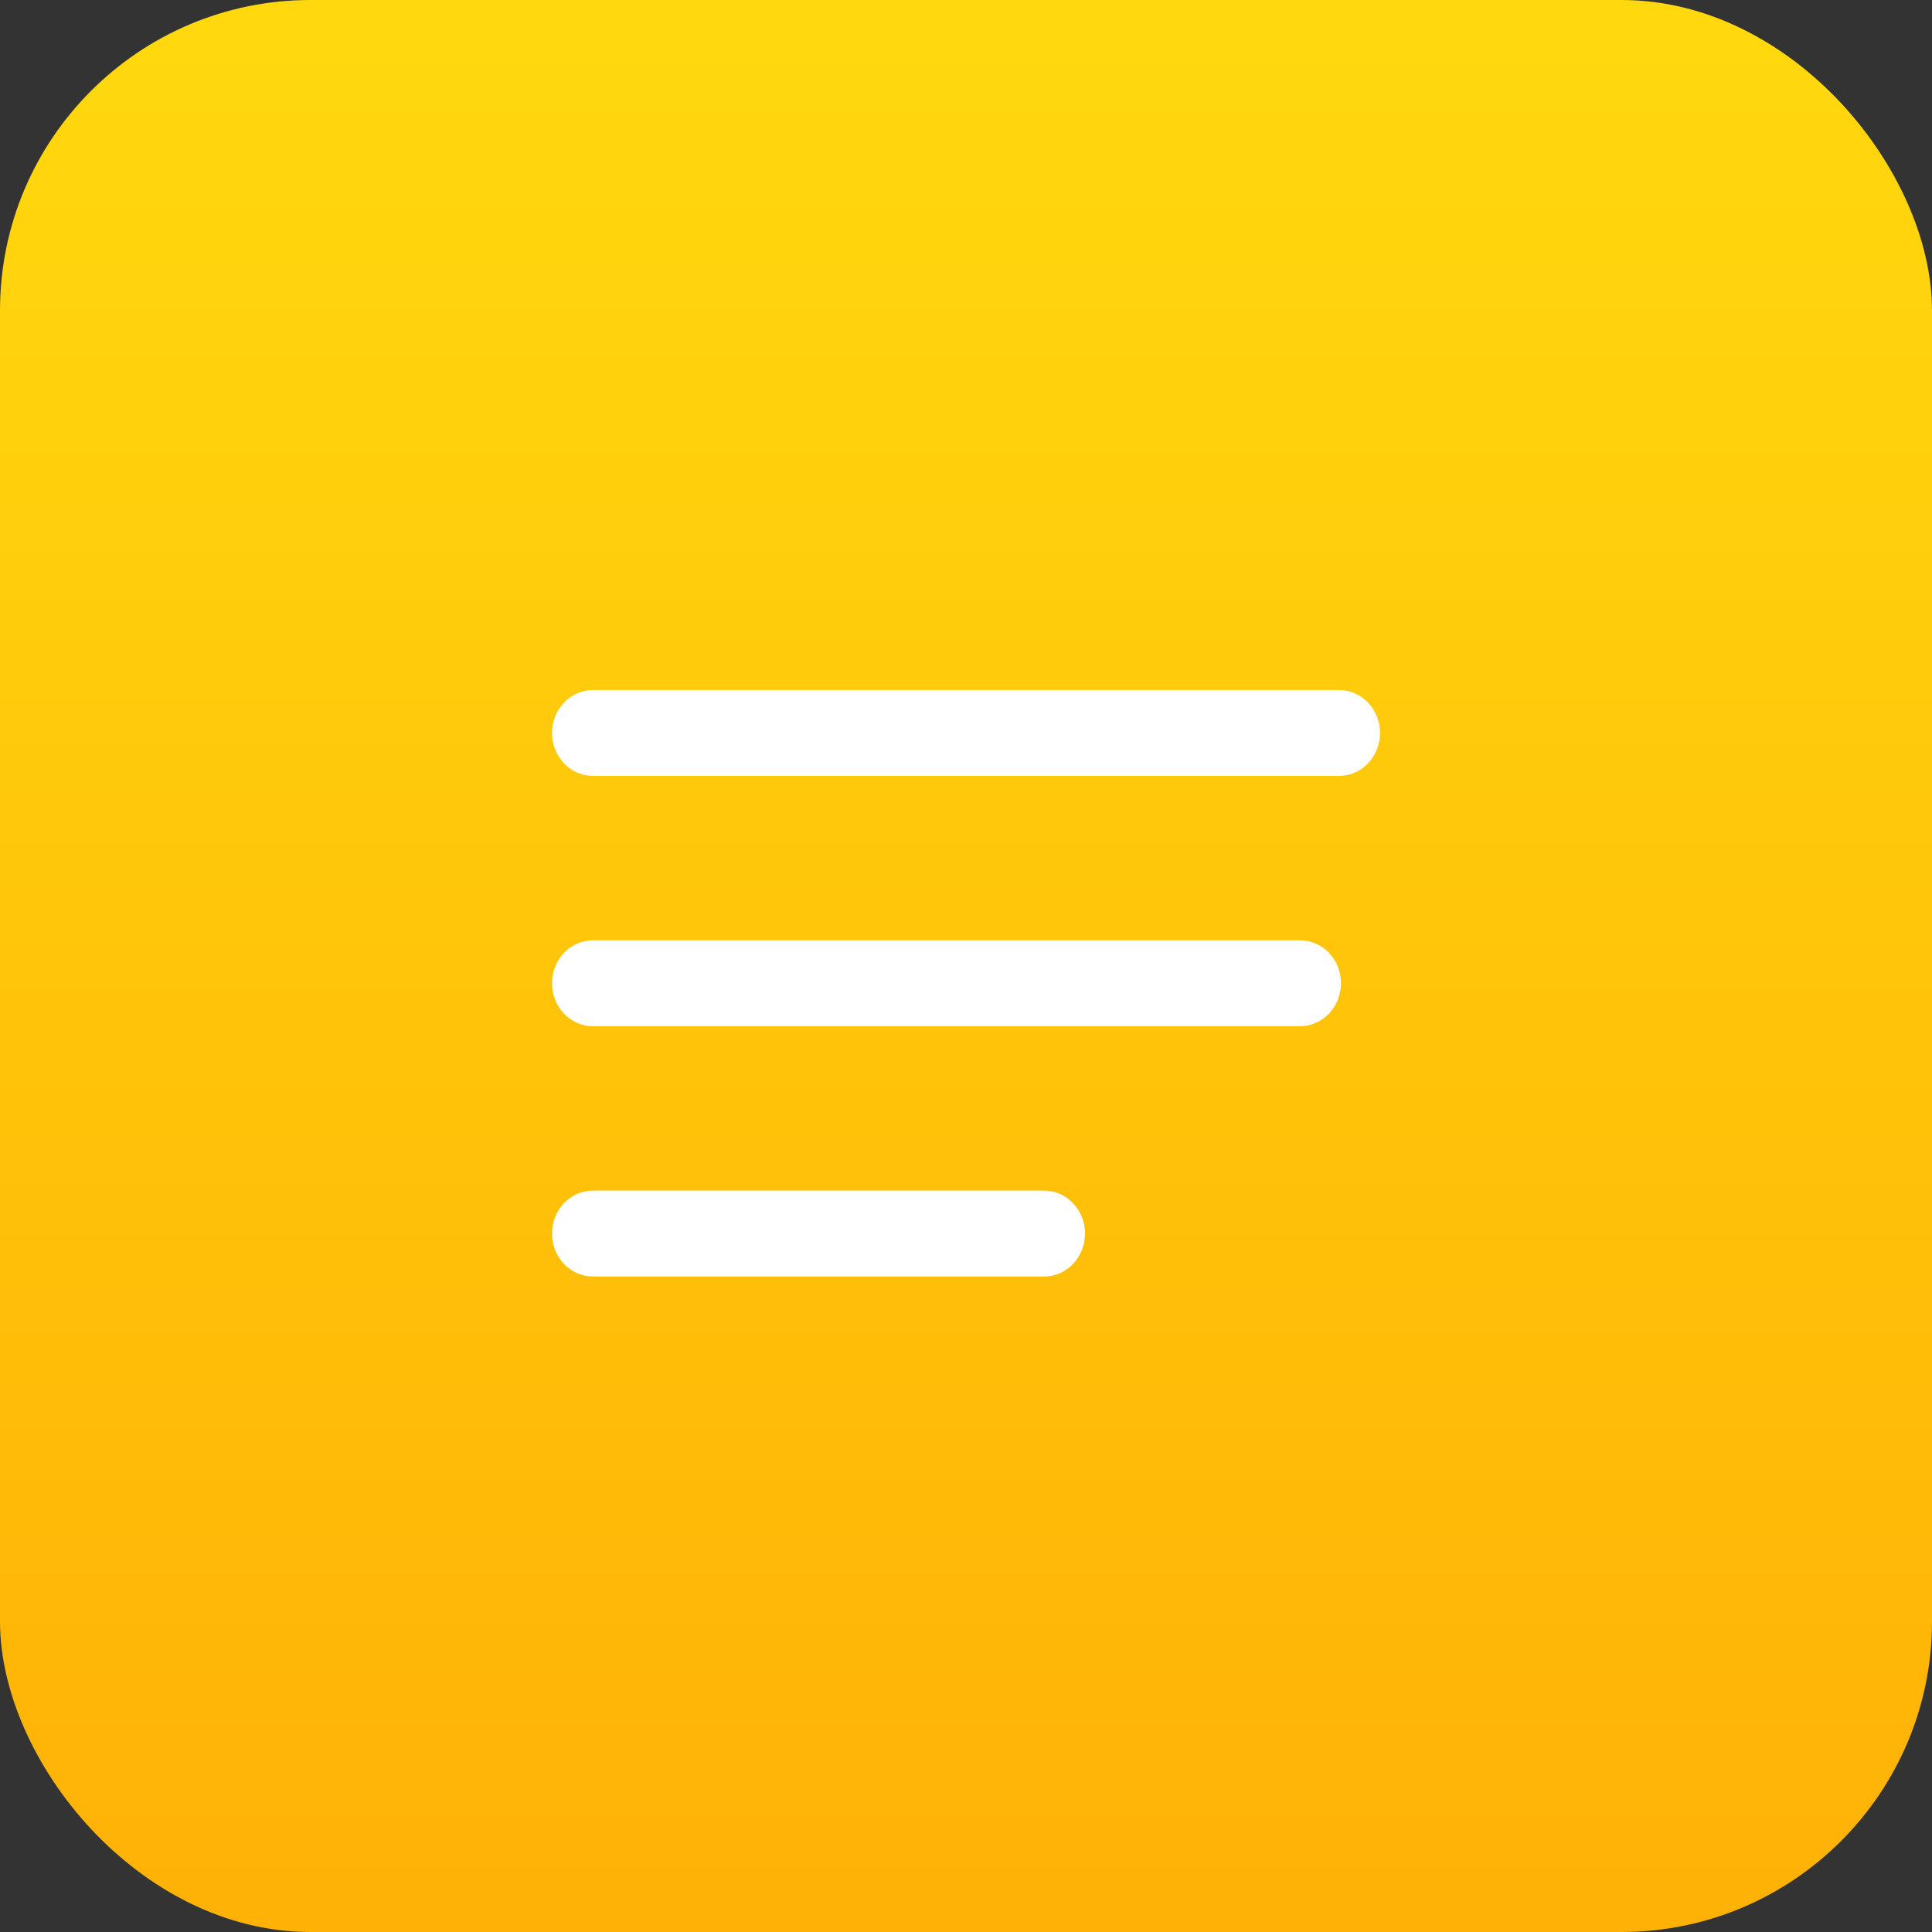 <?xml version="1.0" encoding="UTF-8"?>
<svg width="56px" height="56px" viewBox="0 0 56 56" version="1.1" xmlns="http://www.w3.org/2000/svg" xmlns:xlink="http://www.w3.org/1999/xlink">
    <rect x="0" y="0" width="56" height="56" fill="#333333" stroke="none"/>
    <!-- Generator: Sketch 61 (89581) - https://sketch.com -->
    <title>Group 50</title>
    <desc>Created with Sketch.</desc>
    <defs>
        <linearGradient x1="50%" y1="0%" x2="50%" y2="100%" id="linearGradient-1">
            <stop stop-color="#FFD90E" offset="0%"></stop>
            <stop stop-color="#FFB106" offset="100%"></stop>
        </linearGradient>
    </defs>
    <g id="Page-1" stroke="none" stroke-width="1" fill="none" fill-rule="evenodd">
        <g id="HRM-Landing-Page-Design---Final" transform="translate(-368, -8644)">
            <g id="Plenty-of-Employee-Management-Activities" transform="translate(-4, 7468)">
                <g id="Group-22-Copy" transform="translate(372, 120)">
                    <g id="Group-25" transform="translate(0, 994)">
                        <g id="Group-2" transform="translate(0, 62)">
                            <g id="Group-10-Copy-4">
                                <g id="Group-6">
                                    <g id="Group-5">
                                        <g id="Group-50">
                                            <rect id="Rectangle-Copy" fill="url(#linearGradient-1)" x="0" y="0" width="56" height="56" rx="9"></rect>
                                            <path d="M30.263,34.51 C30.919,34.51 31.45,35.067 31.45,35.755 C31.45,36.442 30.919,37 30.263,37 L30.263,37 L17.187,37 C16.531,37 16,36.442 16,35.755 C16,35.067 16.531,34.51 17.187,34.51 L17.187,34.51 Z M37.681,27.255 C38.337,27.255 38.868,27.812 38.868,28.5 C38.868,29.188 38.337,29.745 37.682,29.745 L37.682,29.745 L17.187,29.745 C16.531,29.745 16,29.188 16,28.5 C16,27.812 16.531,27.255 17.187,27.255 L17.187,27.255 Z M38.813,20 C39.468,20 40,20.558 40,21.245 C40,21.933 39.469,22.49 38.813,22.49 L38.813,22.49 L17.187,22.49 C16.531,22.49 16,21.933 16,21.245 C16,20.558 16.531,20 17.187,20 L17.187,20 Z" id="Combined-Shape" fill="#FFFFFF" fill-rule="nonzero"></path>
                                        </g>
                                    </g>
                                </g>
                            </g>
                        </g>
                    </g>
                </g>
            </g>
        </g>
    </g>
</svg>